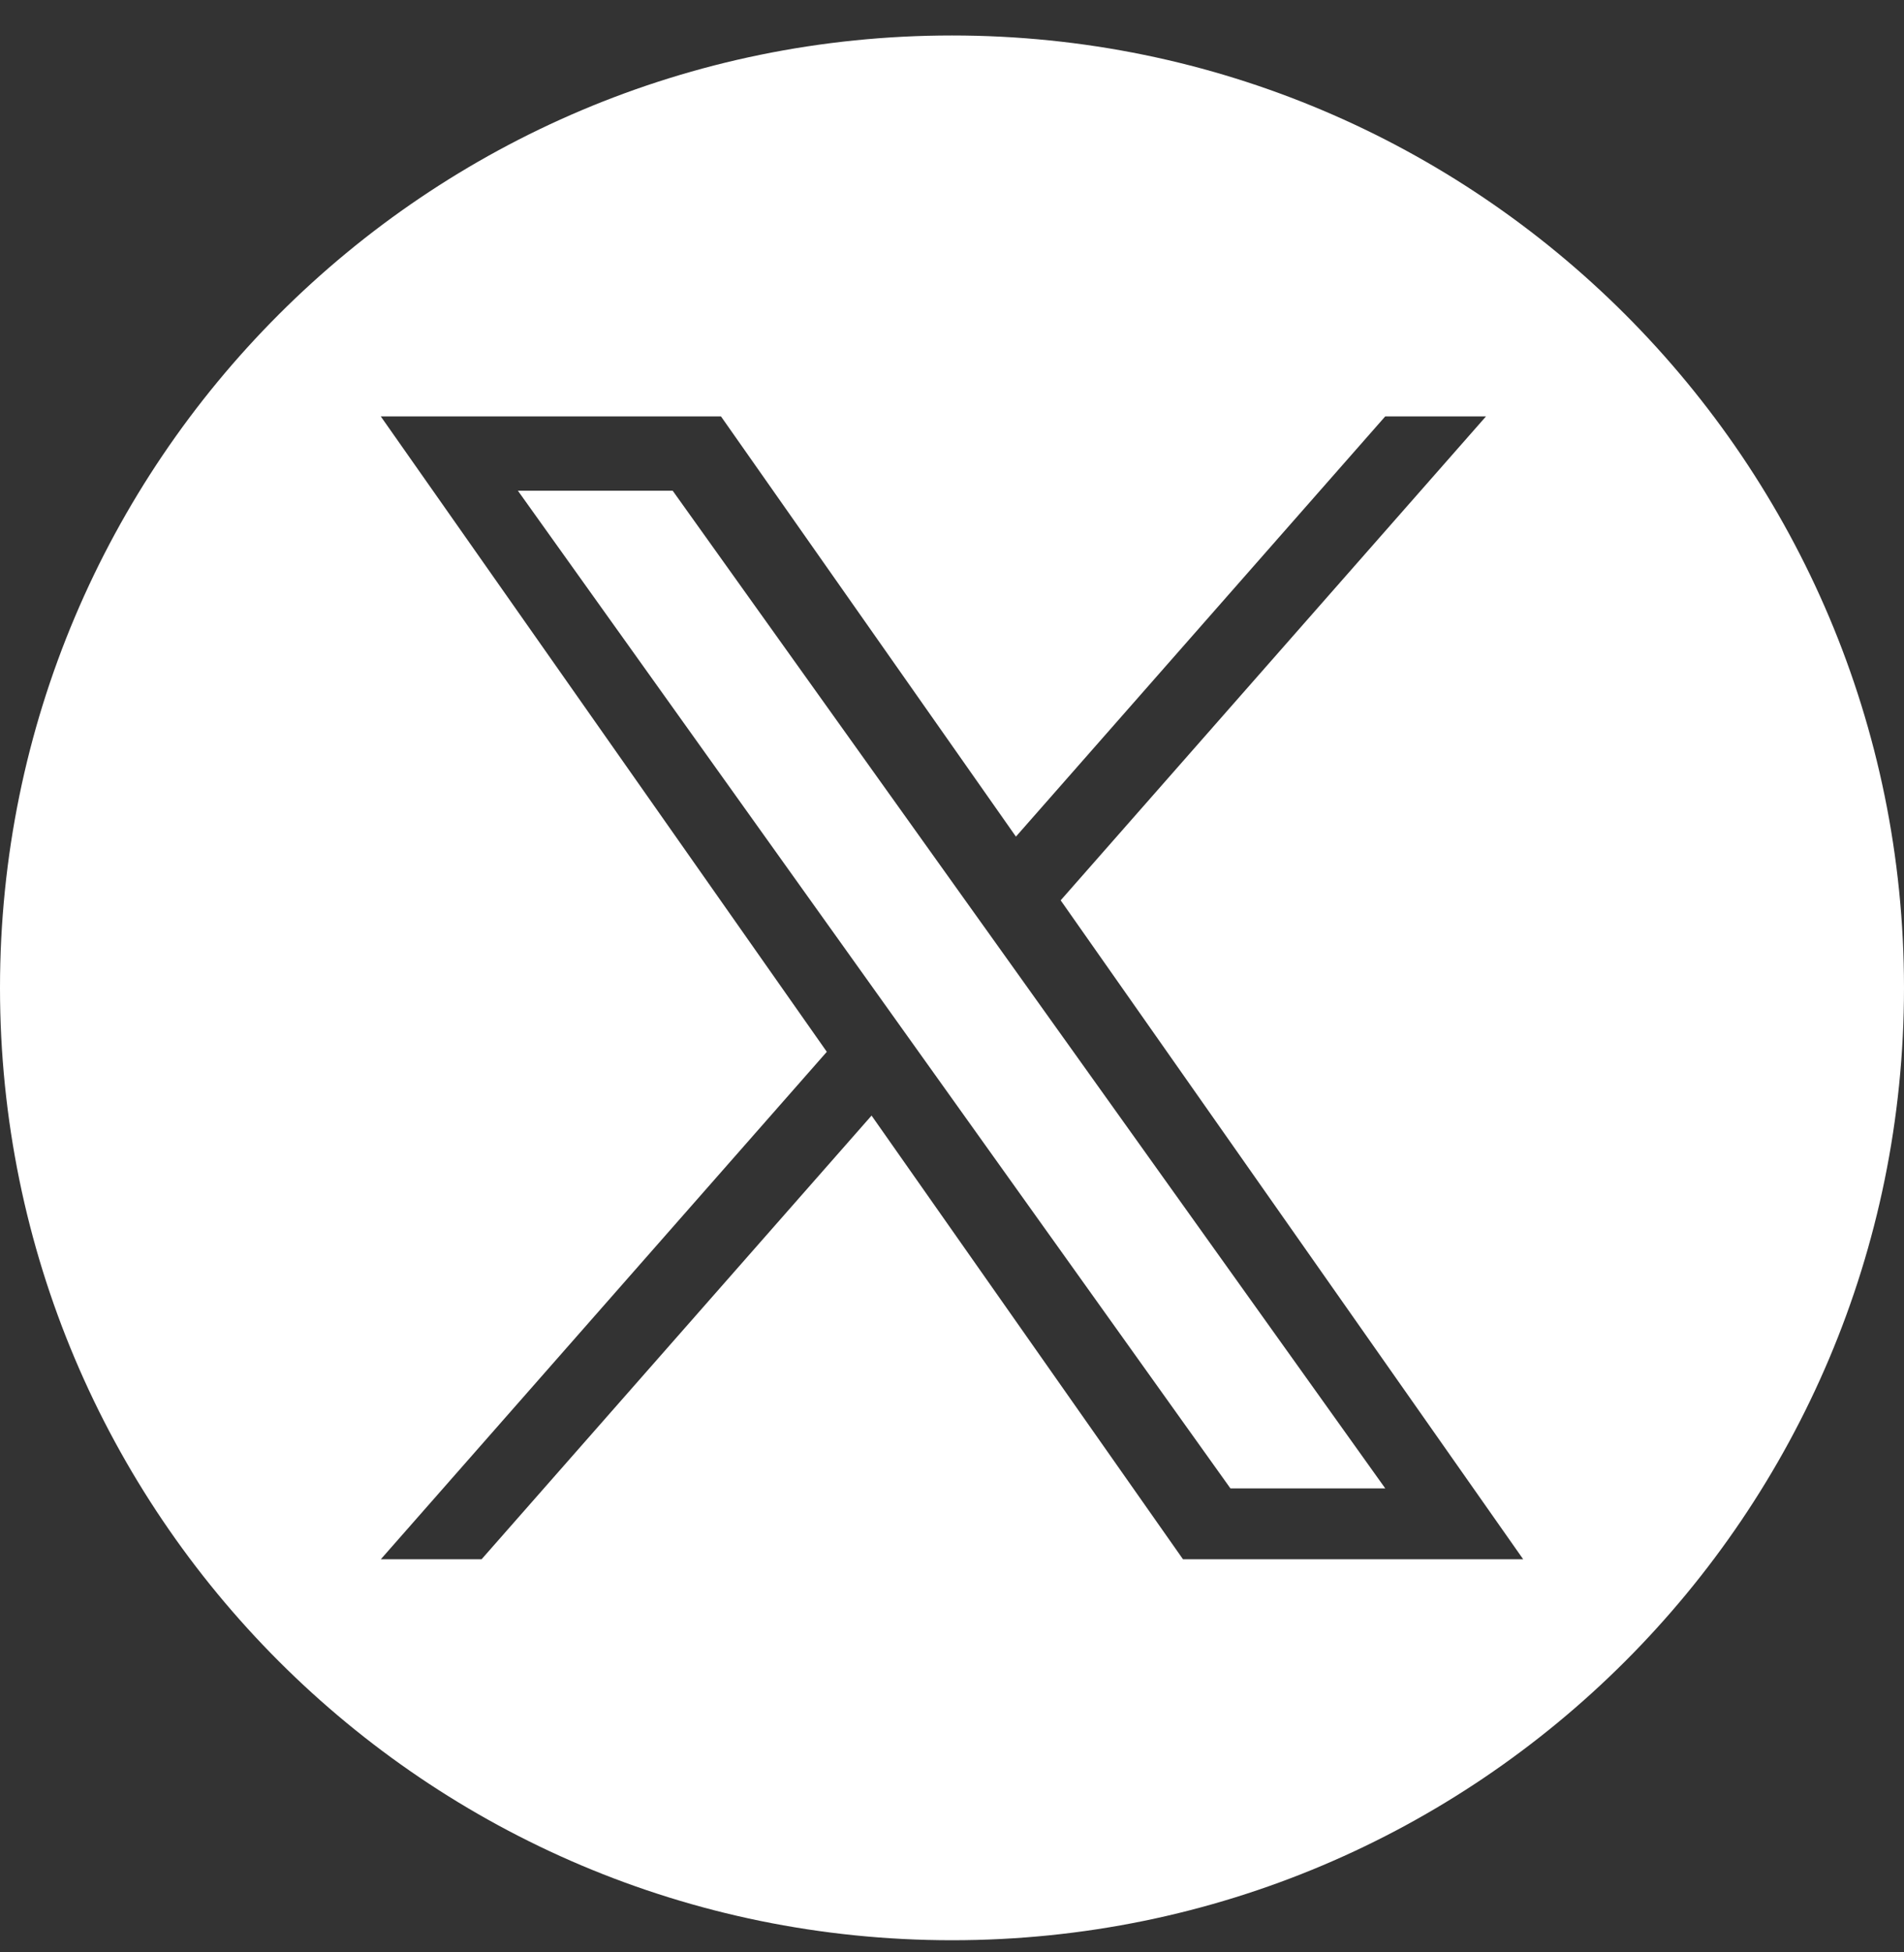 <svg width="40" height="41" viewBox="0 0 40 41" fill="none" xmlns="http://www.w3.org/2000/svg">
<rect x="0" y="0" width="40" height="41" fill="#333333" stroke="none"/>
<path fill-rule="evenodd" clip-rule="evenodd" d="M20 40.745C31.046 40.745 40 31.791 40 20.745C40 9.699 31.046 0.745 20 0.745C8.954 0.745 0 9.699 0 20.745C0 31.791 8.954 40.745 20 40.745ZM31.218 8.745L22.283 18.907H22.283L32 32.745H24.853L18.31 23.427L10.117 32.745H8L17.37 22.088L8 8.745H15.147L21.343 17.569L29.101 8.745H31.218ZM18.434 20.877L19.383 22.206V22.206L25.849 31.256H29.102L21.178 20.166L20.228 18.837L14.132 10.305H10.88L18.434 20.877Z" fill="white"/>
</svg>
